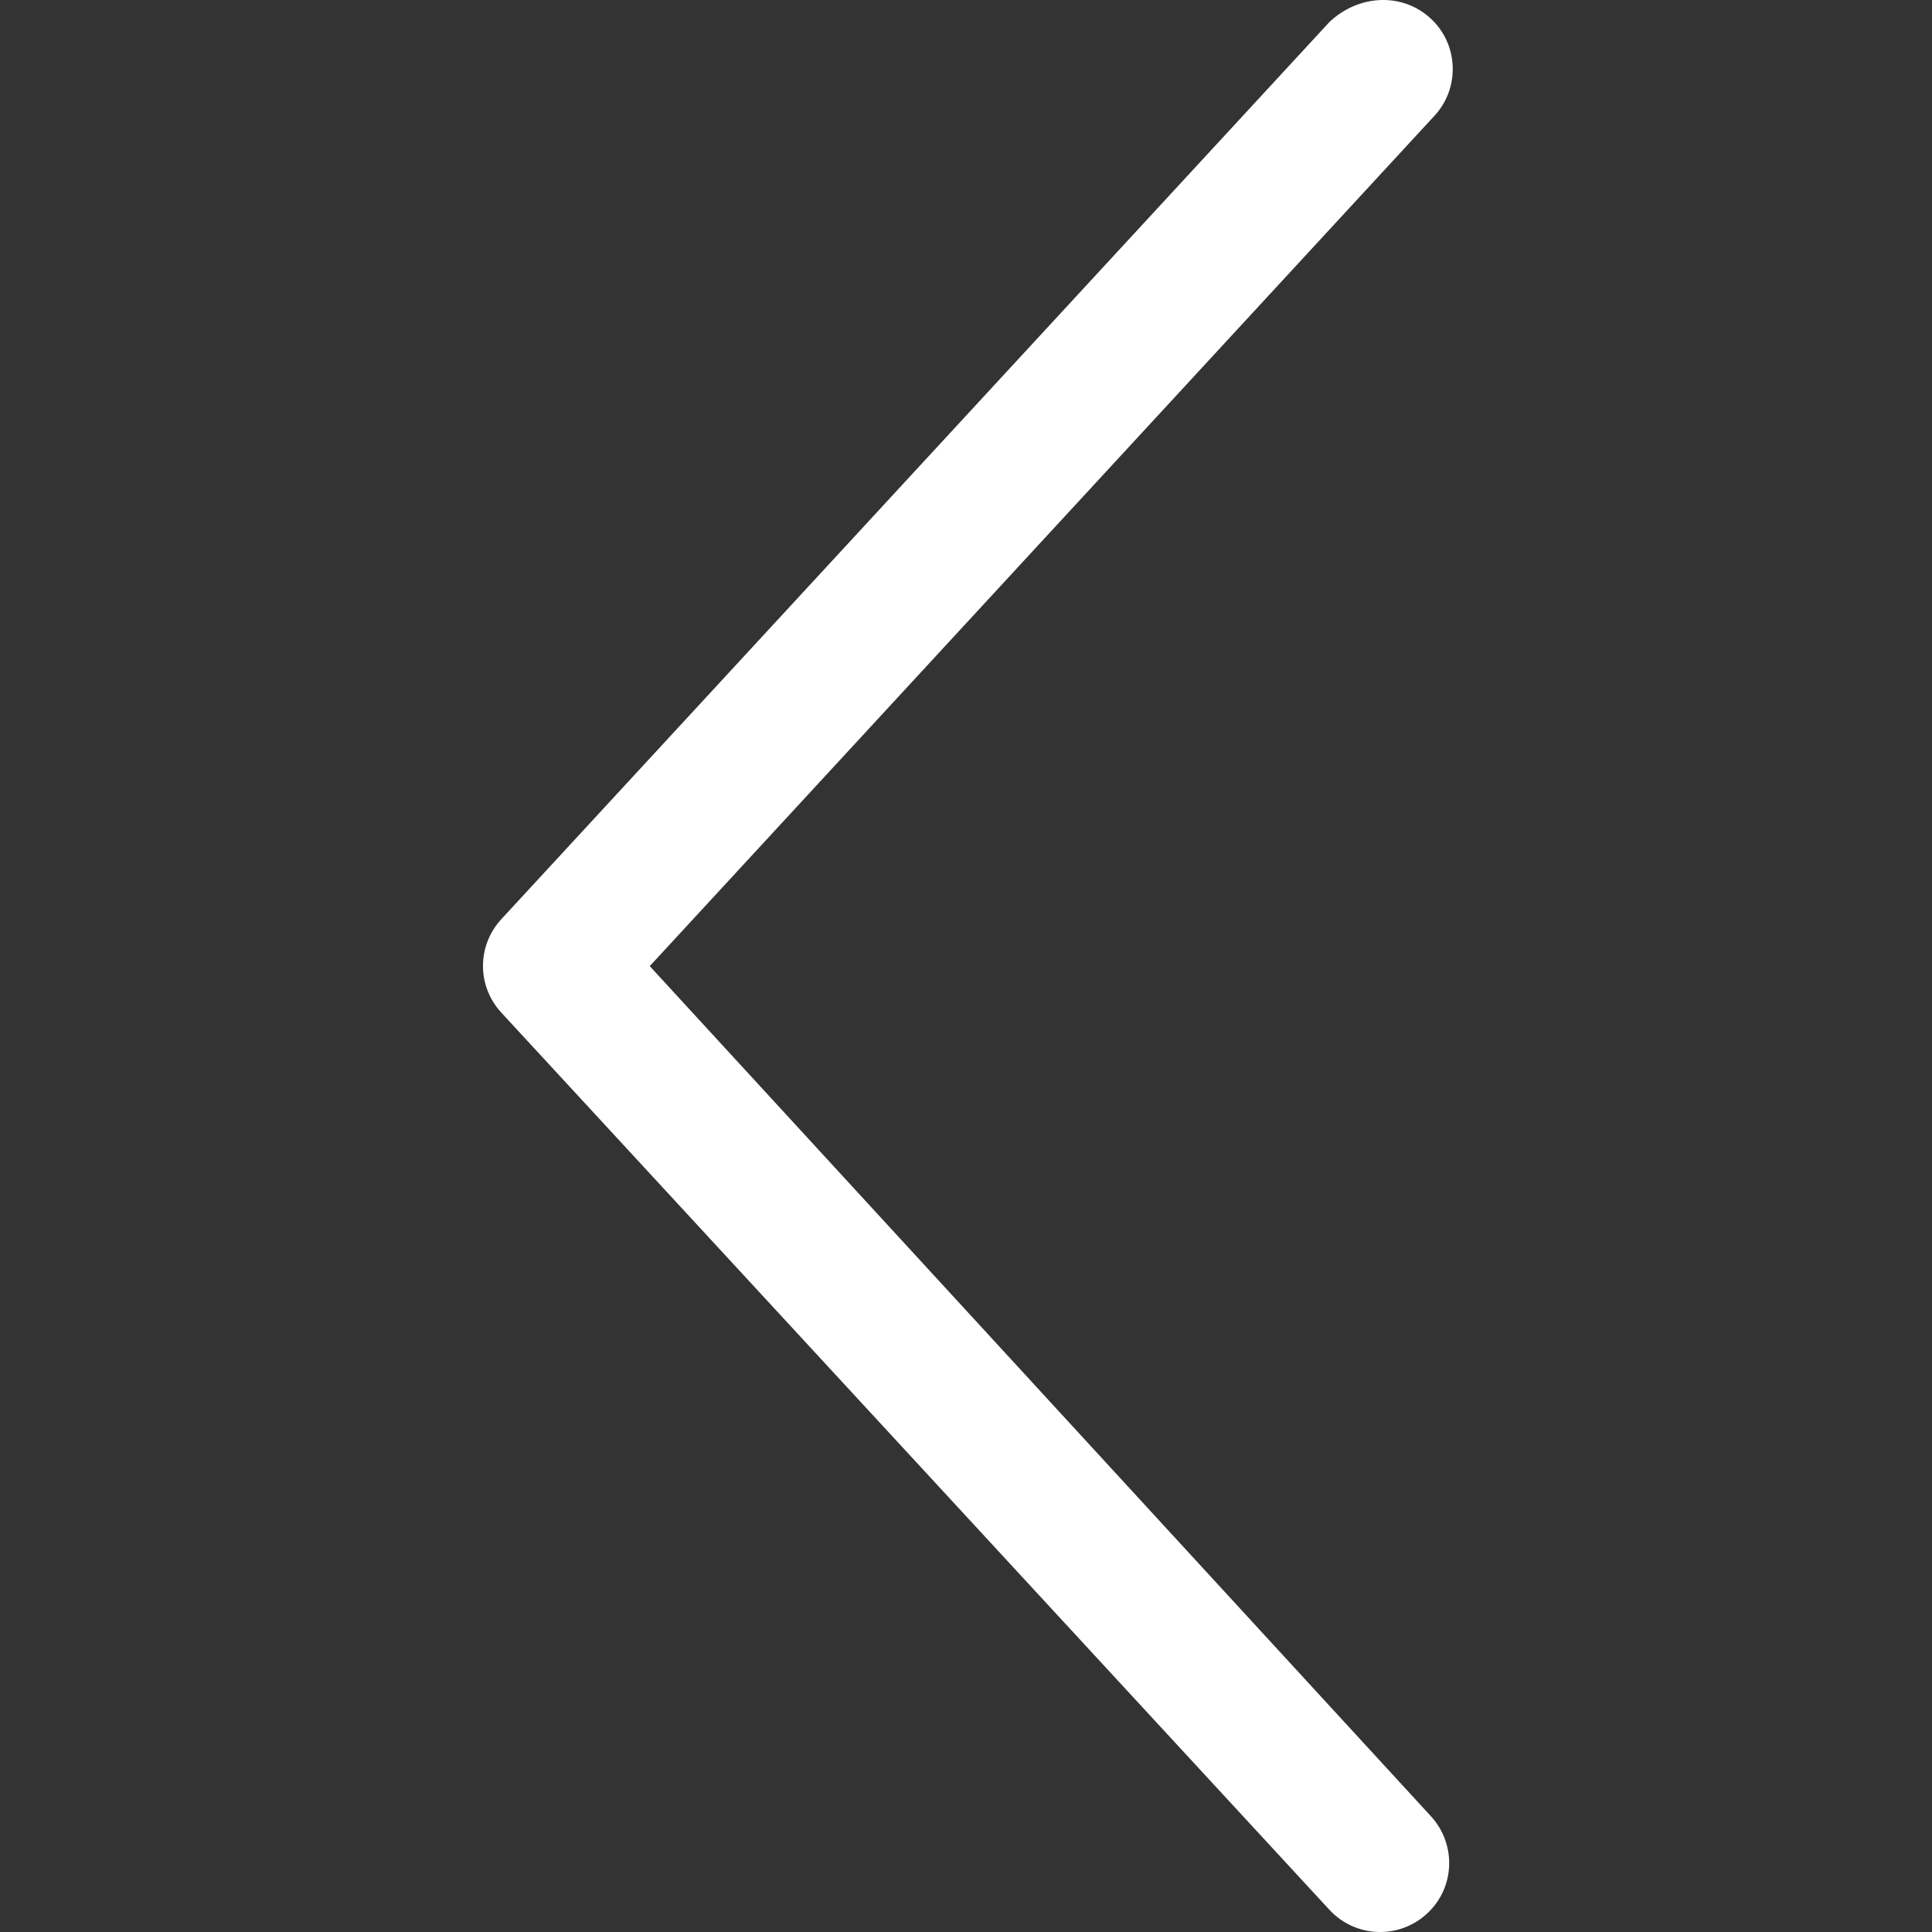 <svg width="32" height="32" viewBox="0 0 32 32" fill="none" xmlns="http://www.w3.org/2000/svg">
<rect x="0" y="0" width="32" height="32" fill="#333333" stroke="none"/>
<path d="M23.694 0.304C23.939 0.528 24.062 0.835 24.062 1.143C24.062 1.421 23.962 1.699 23.758 1.919L10.762 16.002L23.699 30.081C24.127 30.546 24.101 31.27 23.634 31.697C23.17 32.125 22.449 32.096 22.02 31.633L8.305 16.774C7.898 16.335 7.898 15.663 8.305 15.223L22.02 0.364C22.508 -0.096 23.229 -0.125 23.694 0.304Z" fill="white"/>
</svg>
